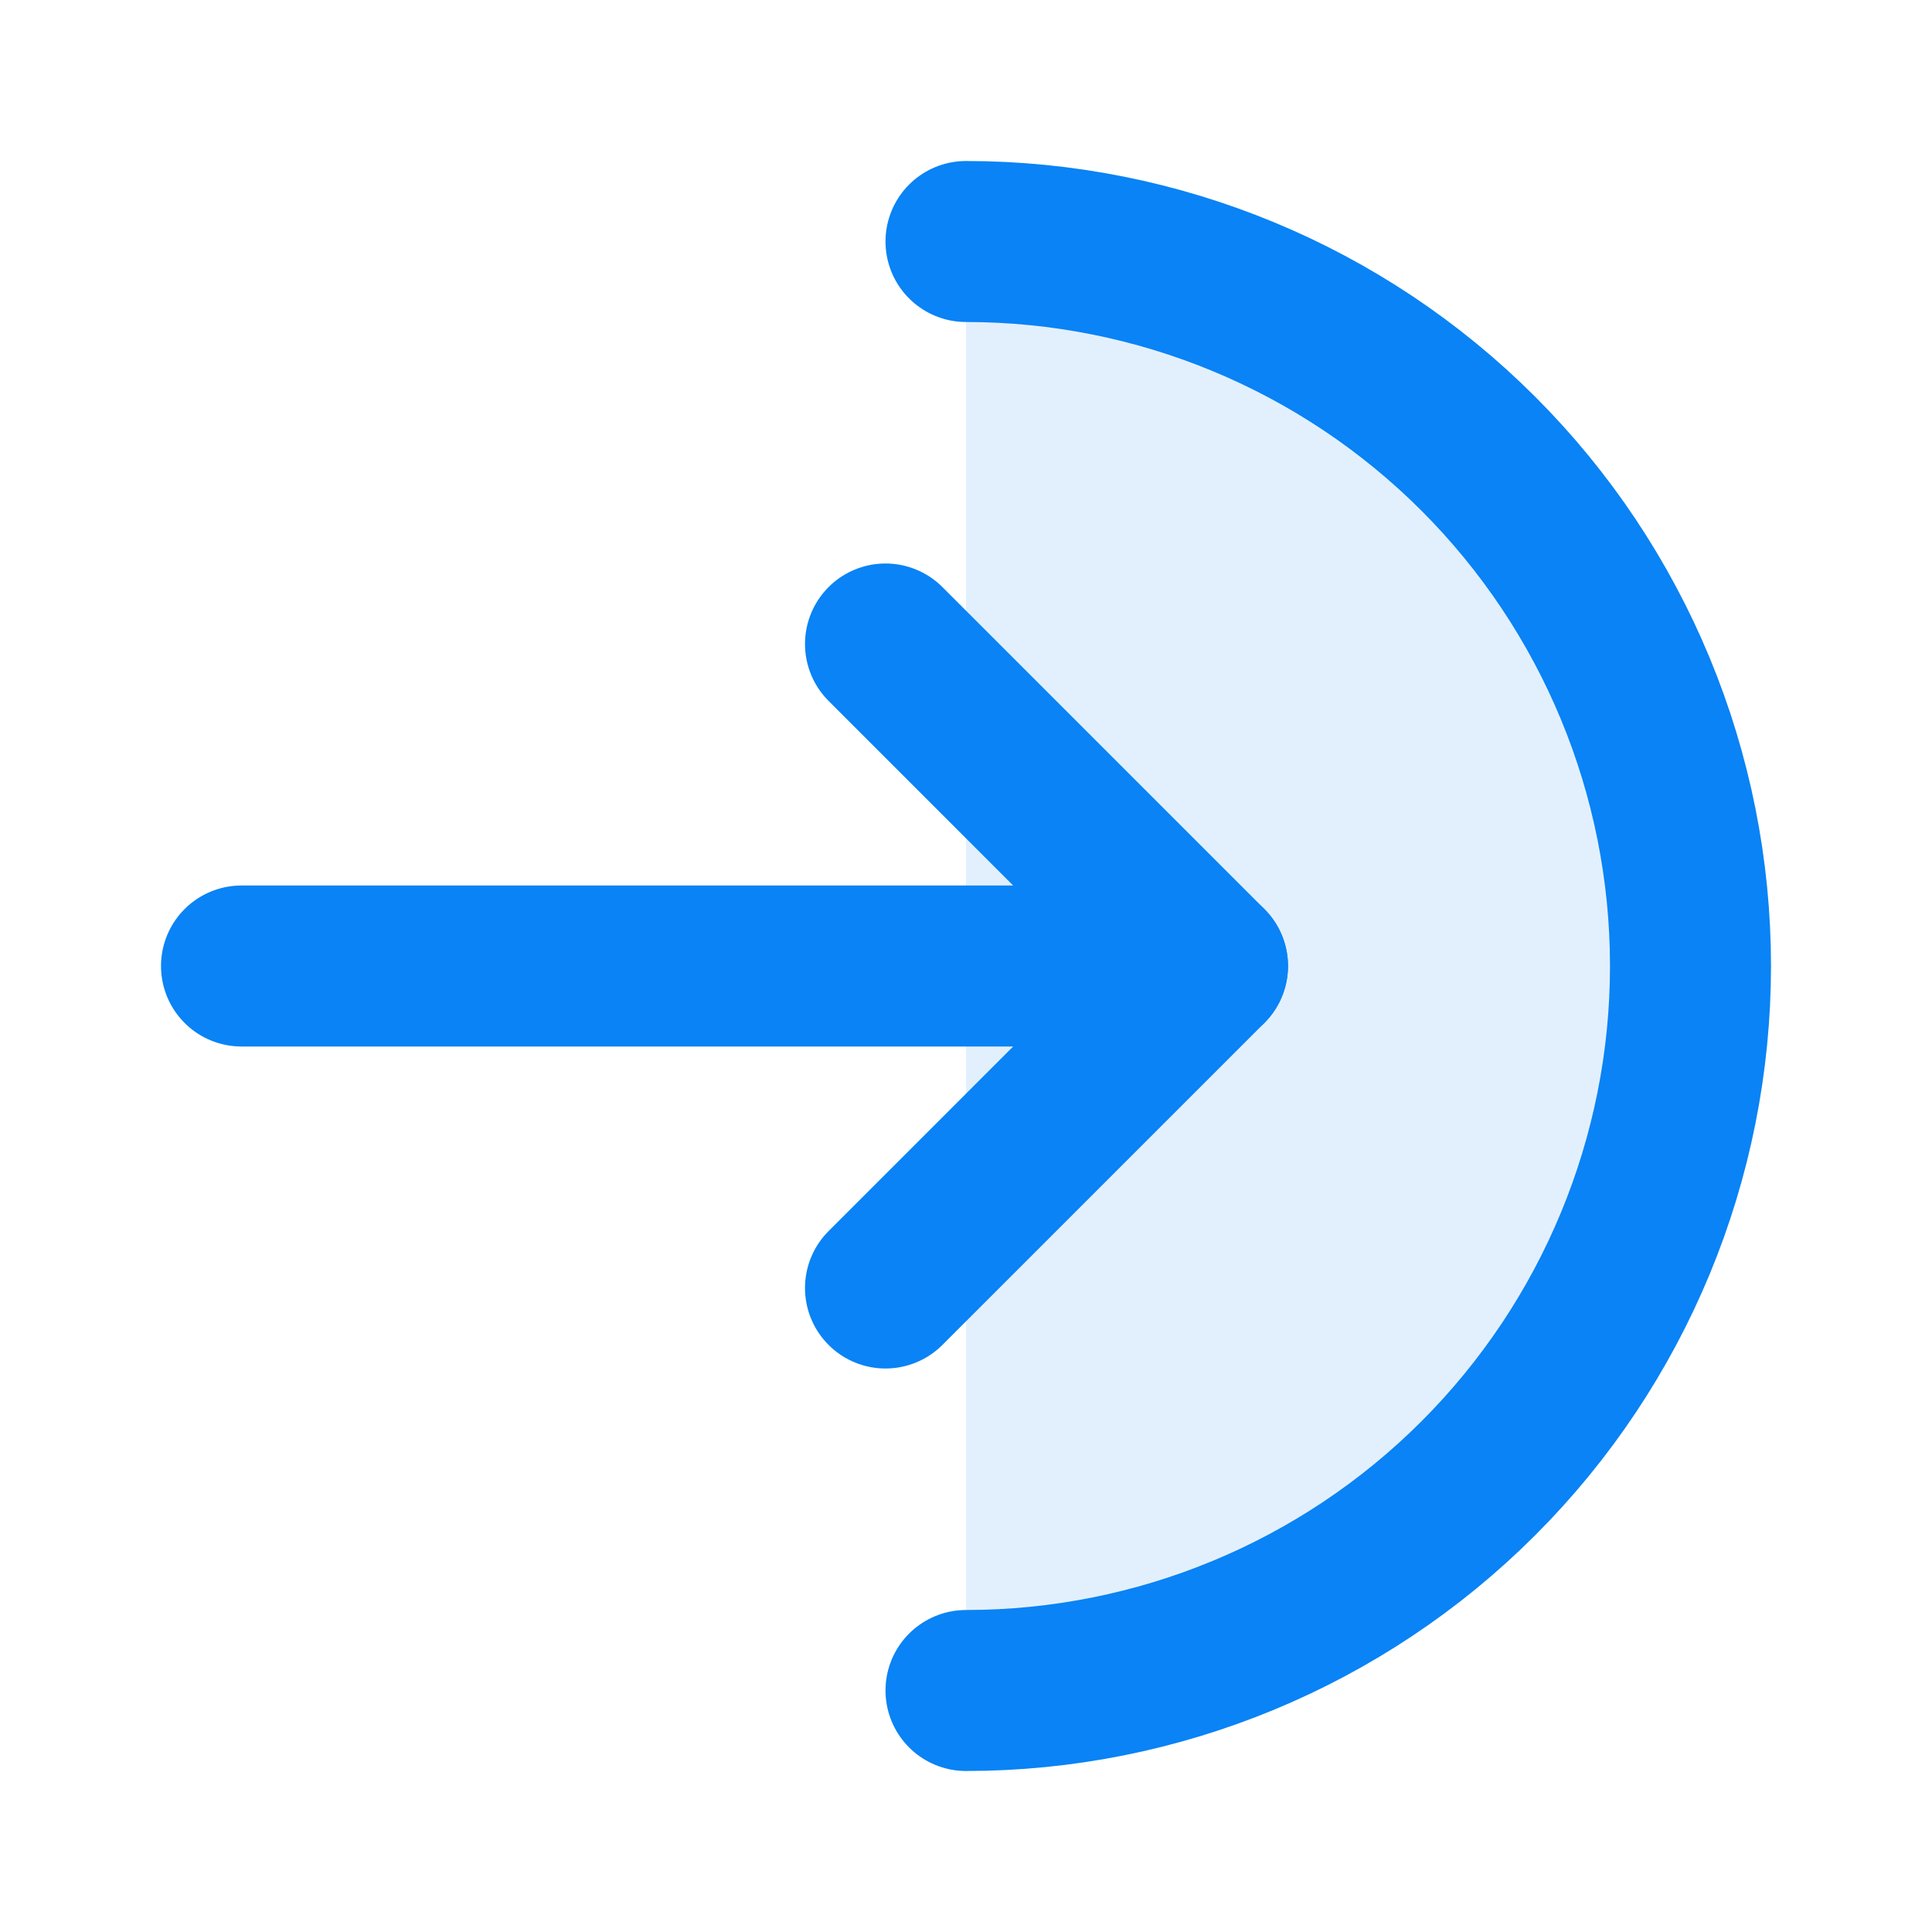 <svg width="24" height="24" viewBox="0 0 24 24" fill="none" xmlns="http://www.w3.org/2000/svg">
<g clip-path="url(#clip0_5539_2488)">
<path d="M3 12H15" stroke="#0983F5" stroke-width="2" stroke-linecap="round" stroke-linejoin="round"/>
<path d="M11 8L15 12L11 16" stroke="#0983F5" stroke-width="2" stroke-linecap="round" stroke-linejoin="round"/>
<path d="M12 21C14.387 21 16.676 20.052 18.364 18.364C20.052 16.676 21 14.387 21 12C21 9.613 20.052 7.324 18.364 5.636C16.676 3.948 14.387 3 12 3" fill="#0983F5" fill-opacity="0.12"/>
<path d="M12 21C14.387 21 16.676 20.052 18.364 18.364C20.052 16.676 21 14.387 21 12C21 9.613 20.052 7.324 18.364 5.636C16.676 3.948 14.387 3 12 3" stroke="#0983F5" stroke-width="2" stroke-linecap="round" stroke-linejoin="round"/>
</g>
<defs>
<clipPath id="clip0_5539_2488">
<rect width="24" height="24" fill="white"/>
</clipPath>
</defs>
</svg>
